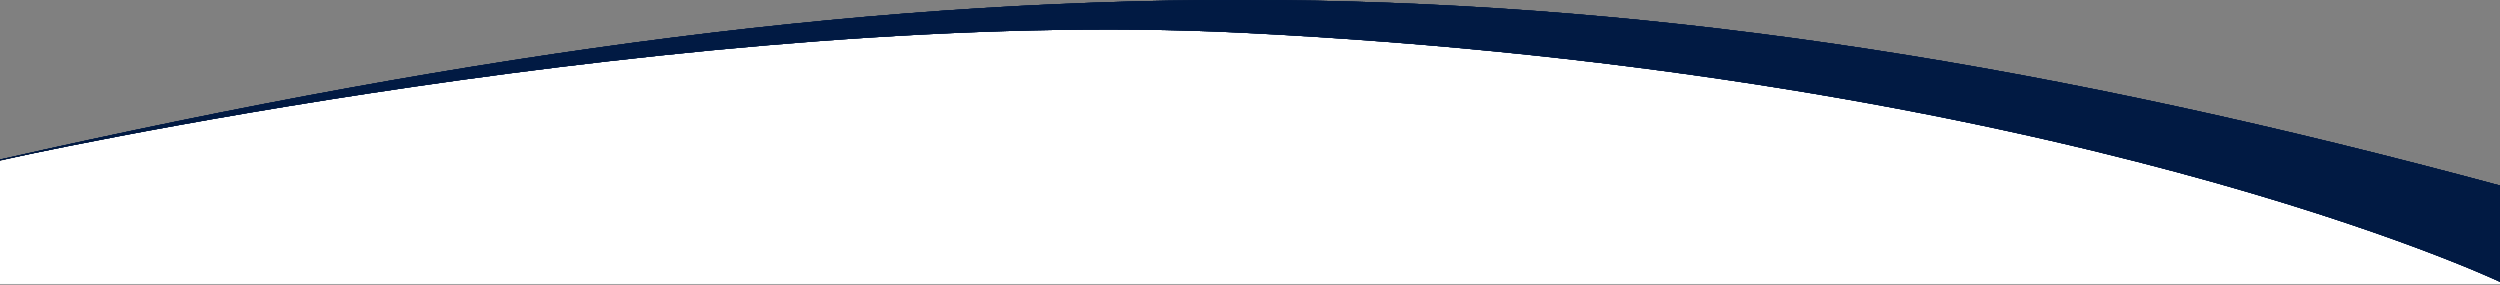 <svg width="1440" height="164" fill="none" xmlns="http://www.w3.org/2000/svg"><rect width="100%" height="100%" fill="#808080" stroke="none"/><path d="M0 92.861c557.822-126.02 926.5-123.659 1440 15v55.5H0v-70.5Z" fill="#fff"/><path d="M0 92.861c557.822-126.02 926.5-123.659 1440 15v55.5H0v-70.5Z" fill="#fff"/><path d="M0 92.861c557.822-126.02 926.5-123.659 1440 15v55.5H0v-70.5Z" fill="#fff"/><path d="M0 92.861c557.822-126.02 926.5-123.659 1440 15v55.5H0v-70.5Z" fill="#fff"/><path d="M0 91.861c557.822-126.02 926.5-123.659 1440 15v55.5s-252.5-119.992-724.5-143.5C401 3.198 0 92.361 0 92.361v-.5Z" fill="#011A43"/><path d="M0 91.861c557.822-126.02 926.5-123.659 1440 15v55.5s-252.5-119.992-724.5-143.5C401 3.198 0 92.361 0 92.361v-.5Z" fill="#011A43"/><path d="M0 91.861c557.822-126.02 926.5-123.659 1440 15v55.5s-252.5-119.992-724.5-143.5C401 3.198 0 92.361 0 92.361v-.5Z" fill="#011A43"/><path d="M0 91.861c557.822-126.02 926.5-123.659 1440 15v55.5s-252.5-119.992-724.5-143.5C401 3.198 0 92.361 0 92.361v-.5Z" fill="#011A43"/></svg>